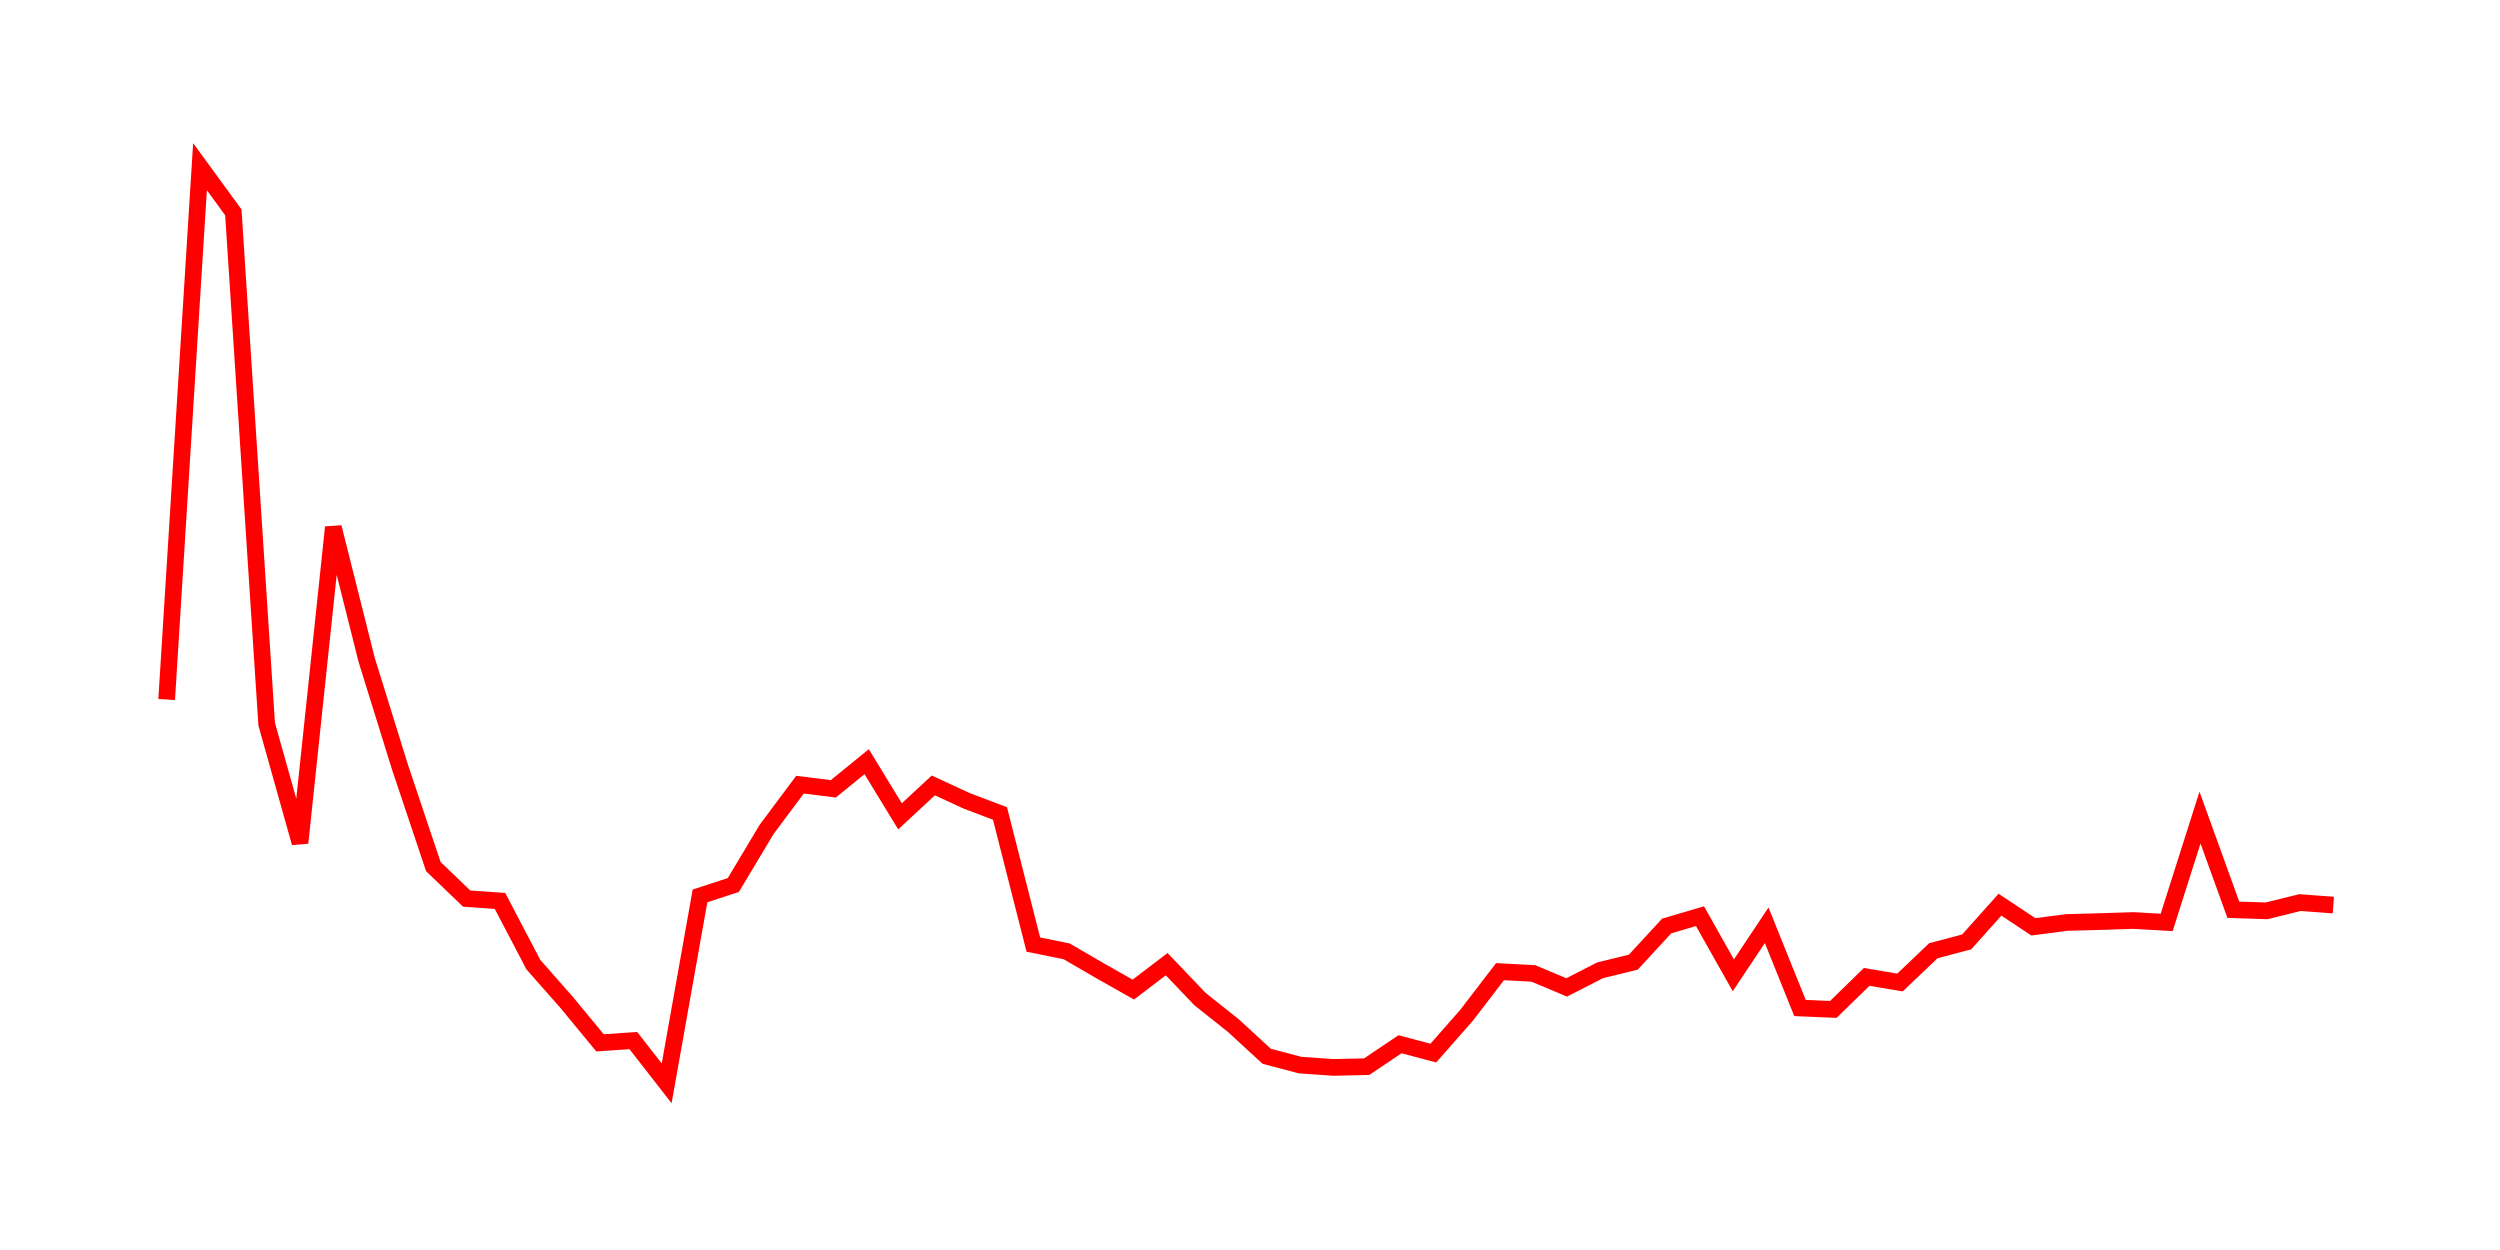 <svg width="300.0" height="150.0" xmlns="http://www.w3.org/2000/svg">
<polyline fill="none" stroke="red" stroke-width="2" points="20.00,83.94 24.00,20.00 28.00,25.48 32.00,86.89 36.00,101.14 40.00,63.27 44.00,79.19 48.00,92.06 52.00,103.99 56.00,107.83 60.00,108.11 64.00,115.75 68.00,120.29 72.00,125.14 76.00,124.87 80.00,130.00 84.00,107.51 88.00,106.20 92.00,99.52 96.00,94.16 100.00,94.66 104.00,91.40 108.00,97.96 112.00,94.25 116.00,96.10 120.00,97.62 124.00,113.35 128.00,114.16 132.00,116.49 136.00,118.75 140.00,115.70 144.00,119.89 148.00,123.07 152.00,126.75 156.00,127.81 160.00,128.09 164.00,128.00 168.00,125.31 172.00,126.37 176.00,121.82 180.00,116.60 184.00,116.81 188.00,118.49 192.00,116.44 196.00,115.46 200.00,111.12 204.00,109.94 208.00,117.04 212.00,111.03 216.00,120.96 220.00,121.13 224.00,117.23 228.00,117.90 232.00,114.09 236.00,113.03 240.00,108.56 244.00,111.22 248.00,110.70 252.00,110.59 256.00,110.46 260.00,110.69 264.00,98.11 268.00,109.17 272.00,109.30 276.00,108.31 280.00,108.61 " />
</svg>
